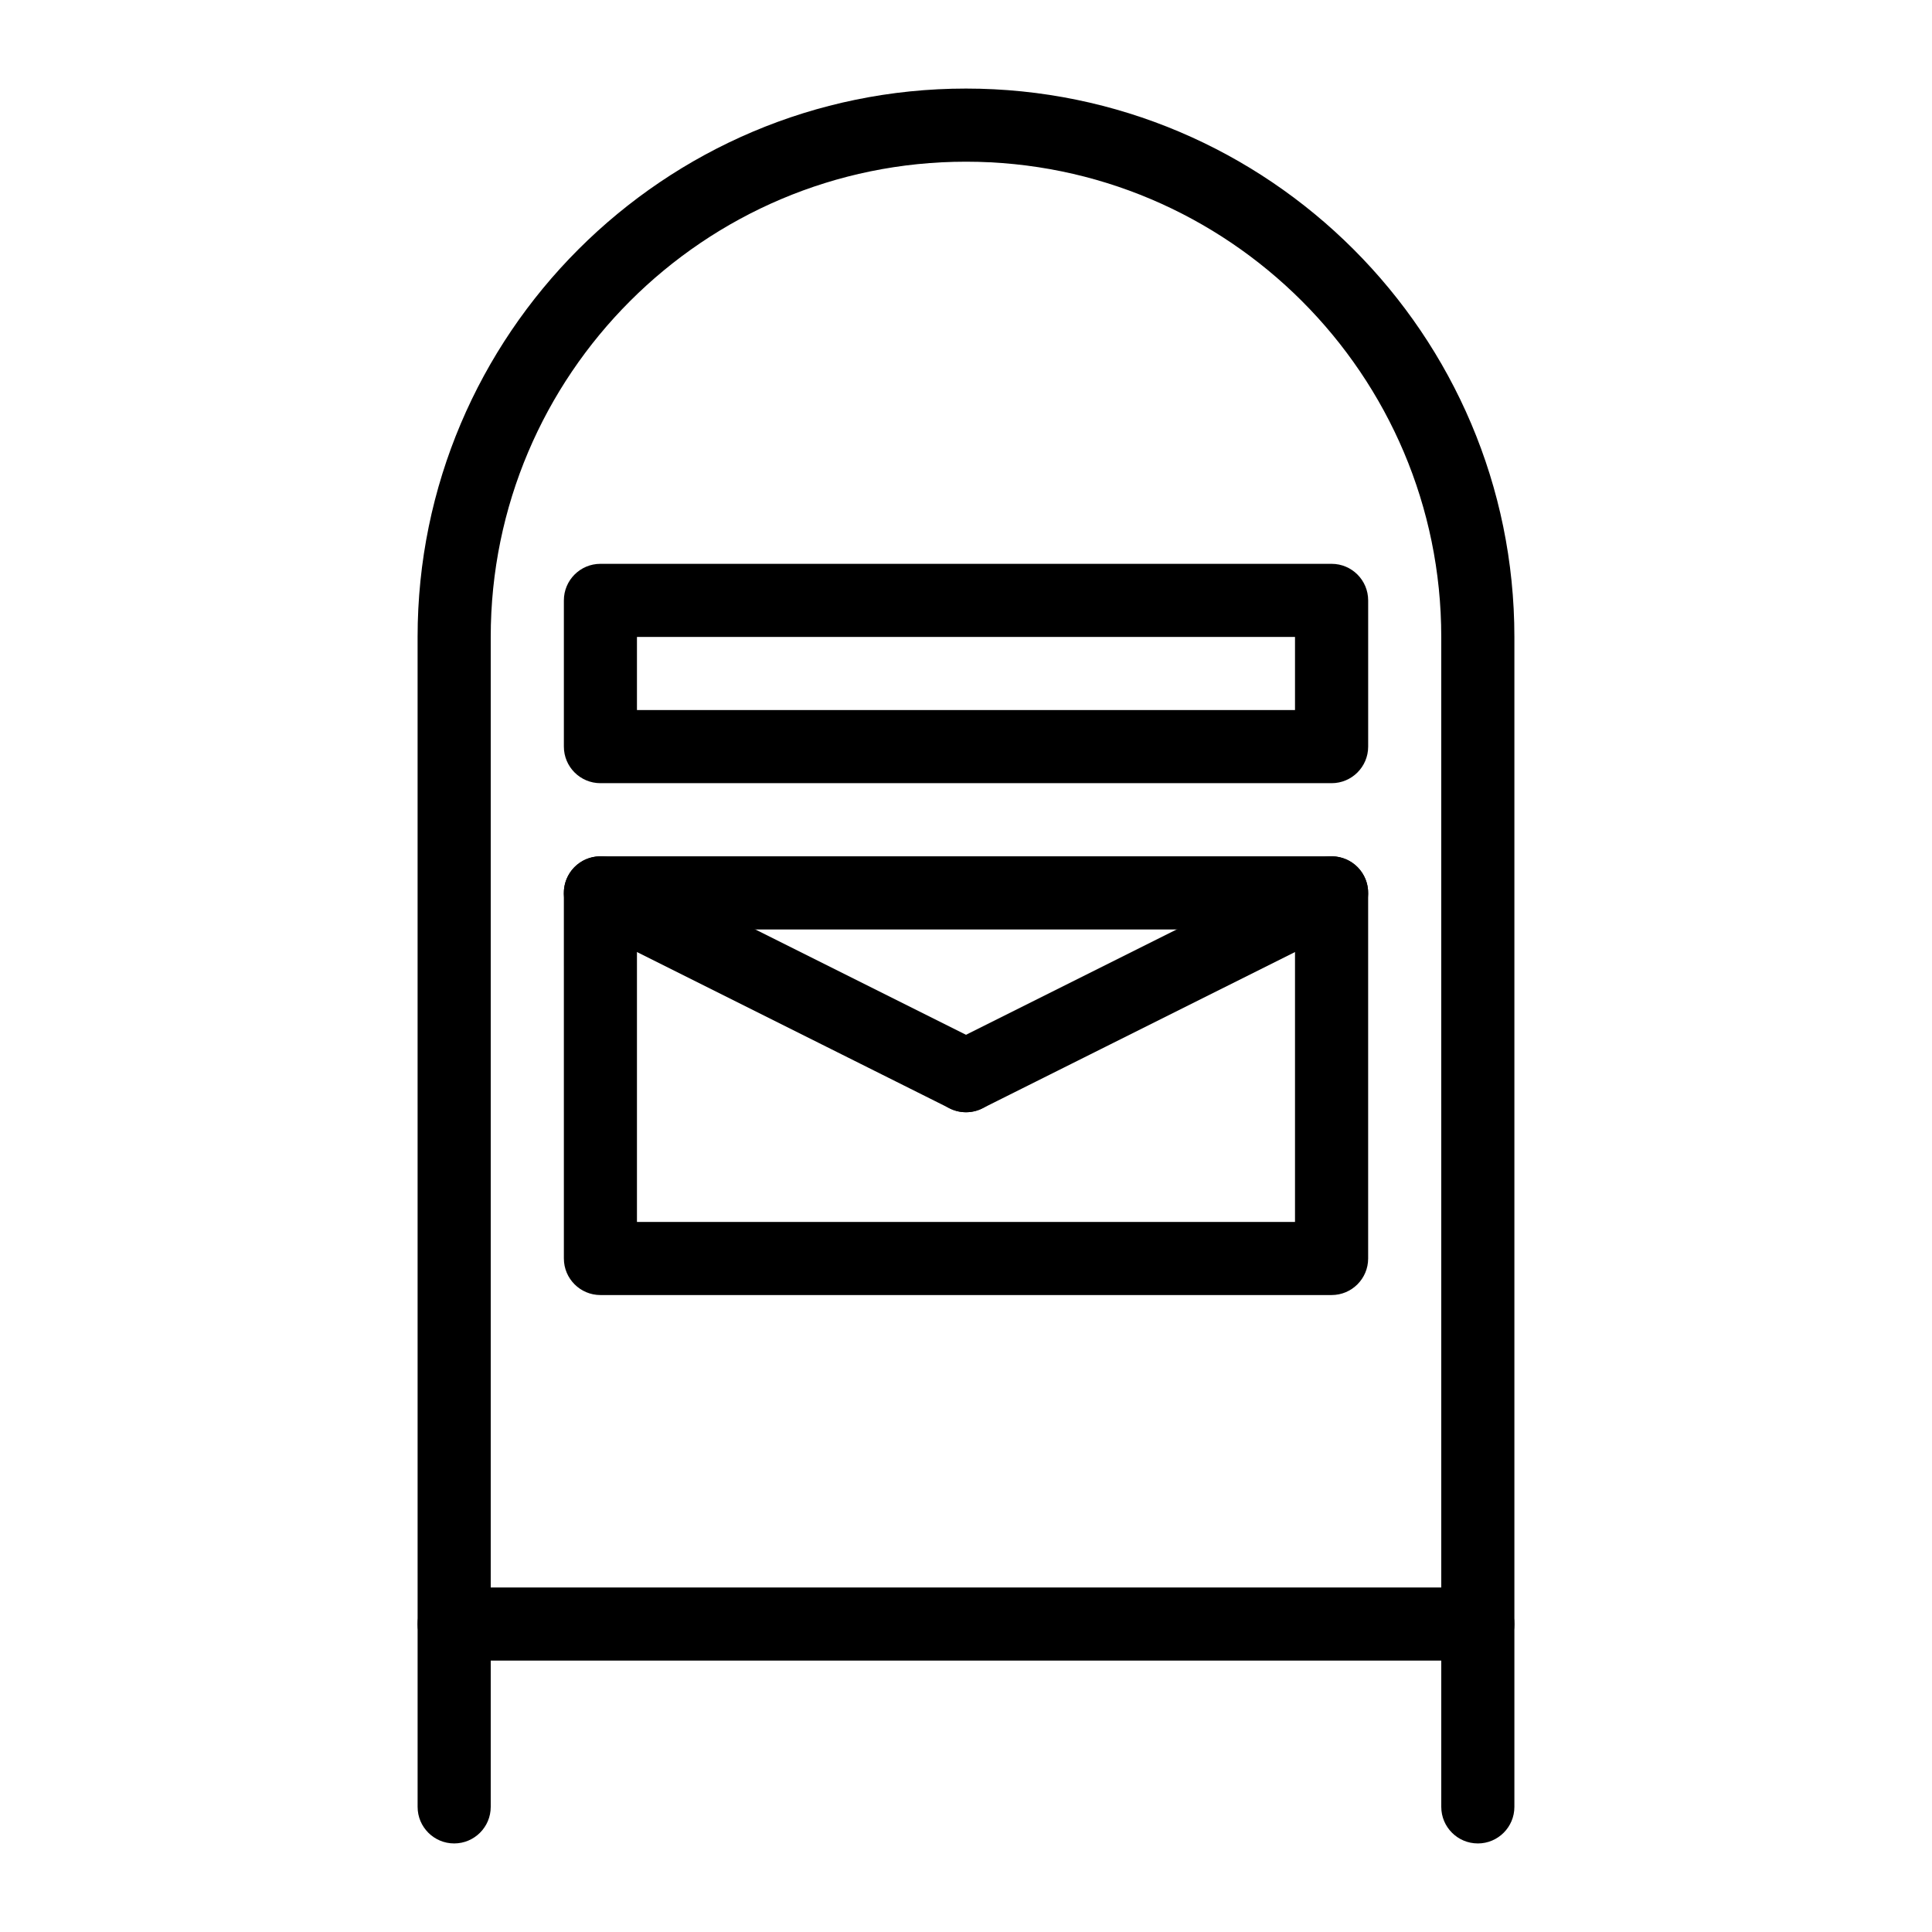 <?xml version="1.0" encoding="UTF-8"?>
<!-- Uploaded to: SVG Repo, www.svgrepo.com, Generator: SVG Repo Mixer Tools -->
<svg fill="#000000" width="800px" height="800px" version="1.1" viewBox="144 144 512 512" xmlns="http://www.w3.org/2000/svg">
 <g>
  <path d="m535.64 632.53c-5.352 0-9.688-4.34-9.688-9.688l-0.004-310.04c0-69.453-56.5-125.95-125.95-125.95-69.449 0-125.95 56.5-125.95 125.95v310.04c0 5.352-4.34 9.688-9.688 9.688-5.352 0-9.688-4.34-9.688-9.688l-0.004-310.04c0-80.133 65.195-145.33 145.33-145.33 80.133 0 145.33 65.195 145.33 145.33v310.04c0.004 5.352-4.336 9.691-9.684 9.691z"/>
  <path d="m535.64 584.08h-271.28c-5.352 0-9.688-4.34-9.688-9.688 0-5.352 4.34-9.688 9.688-9.688h271.28c5.352 0 9.688 4.34 9.688 9.688 0 5.352-4.34 9.688-9.688 9.688z"/>
  <path d="m496.89 351.55h-193.77c-5.352 0-9.688-4.34-9.688-9.688v-38.754c0-5.352 4.34-9.688 9.688-9.688h193.77c5.352 0 9.688 4.34 9.688 9.688v38.754c0 5.352-4.34 9.688-9.688 9.688zm-184.09-19.375h174.39v-19.379h-174.39z"/>
  <path d="m496.89 487.2h-193.77c-5.352 0-9.688-4.34-9.688-9.688l-0.004-96.887c0-5.352 4.34-9.688 9.688-9.688h193.77c5.352 0 9.688 4.34 9.688 9.688v96.887c0.004 5.352-4.336 9.688-9.684 9.688zm-184.09-19.375h174.39v-77.508l-174.39-0.004z"/>
  <path d="m399.99 438.75c-1.453 0-2.934-0.328-4.324-1.023l-96.887-48.441c-4.789-2.394-6.727-8.211-4.332-13 2.394-4.781 8.203-6.727 13-4.332l96.887 48.441c4.789 2.394 6.727 8.211 4.332 13-1.695 3.394-5.117 5.356-8.676 5.356z"/>
  <path d="m400.01 438.75c-3.559 0-6.977-1.957-8.676-5.356-2.394-4.789-0.453-10.605 4.332-13l96.887-48.441c4.797-2.394 10.609-0.449 13 4.332 2.394 4.789 0.453 10.605-4.332 13l-96.887 48.441c-1.391 0.695-2.871 1.023-4.324 1.023z"/>
 </g>
</svg>
